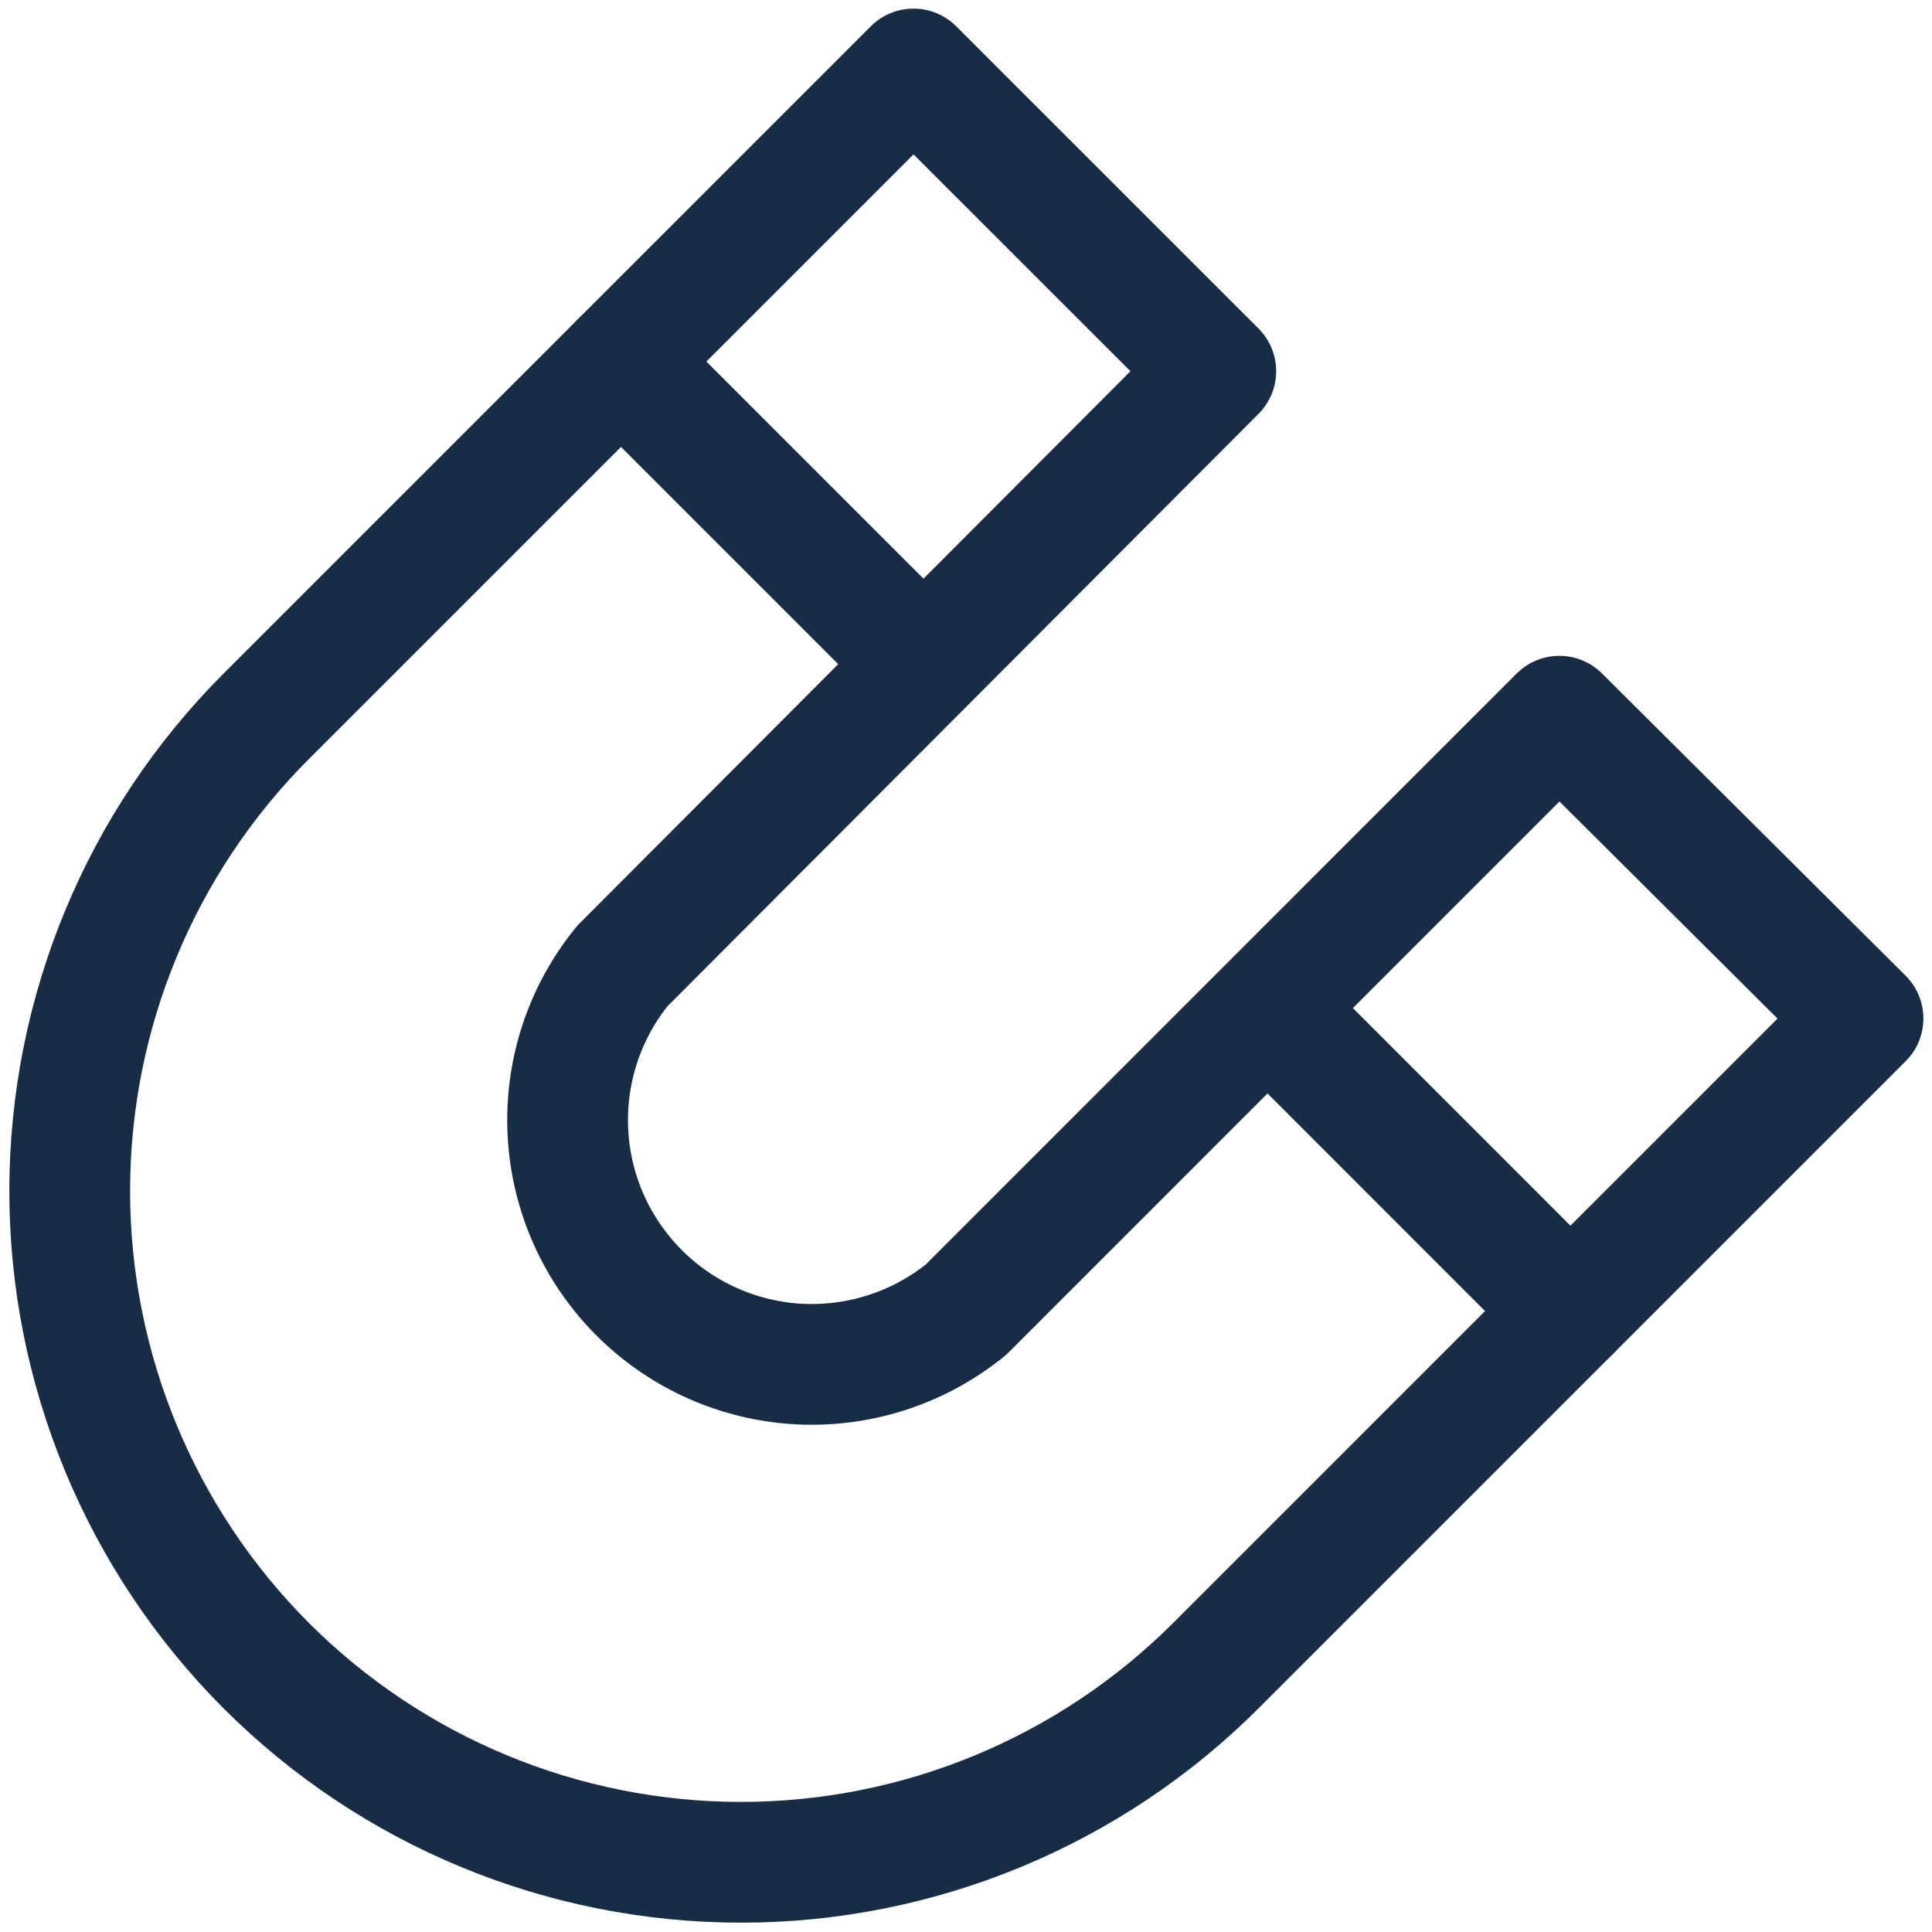 <svg width="24" height="24" viewBox="0 0 24 24" fill="none" xmlns="http://www.w3.org/2000/svg">
<g clip-path="url(#clip0_1_1486)">
<path d="M15.103 20.692C14.328 21.466 13.409 22.08 12.397 22.499C11.385 22.918 10.301 23.134 9.206 23.134C6.994 23.134 4.872 22.256 3.308 20.692C1.744 19.127 0.866 17.006 0.866 14.794C0.866 12.582 1.744 10.461 3.308 8.897L11.348 0.857L15.103 4.611L7.731 12C7.257 12.583 7.016 13.32 7.055 14.07C7.093 14.82 7.409 15.529 7.94 16.06C8.471 16.591 9.18 16.906 9.93 16.945C10.68 16.983 11.417 16.742 12 16.269L19.371 8.897L23.143 12.652L15.103 20.692Z" stroke="#172C45" stroke-width="1.5" stroke-linecap="round" stroke-linejoin="round"/>
<path d="M15.754 12.531L19.508 16.286" stroke="#172C45" stroke-width="1.5" stroke-linecap="round" stroke-linejoin="round"/>
<path d="M7.714 4.491L11.469 8.246" stroke="#172C45" stroke-width="1.5" stroke-linecap="round" stroke-linejoin="round"/>
</g>
<defs>
<clipPath id="clip0_1_1486">
<rect width="24" height="24" fill="white"/>
</clipPath>
</defs>
</svg>
